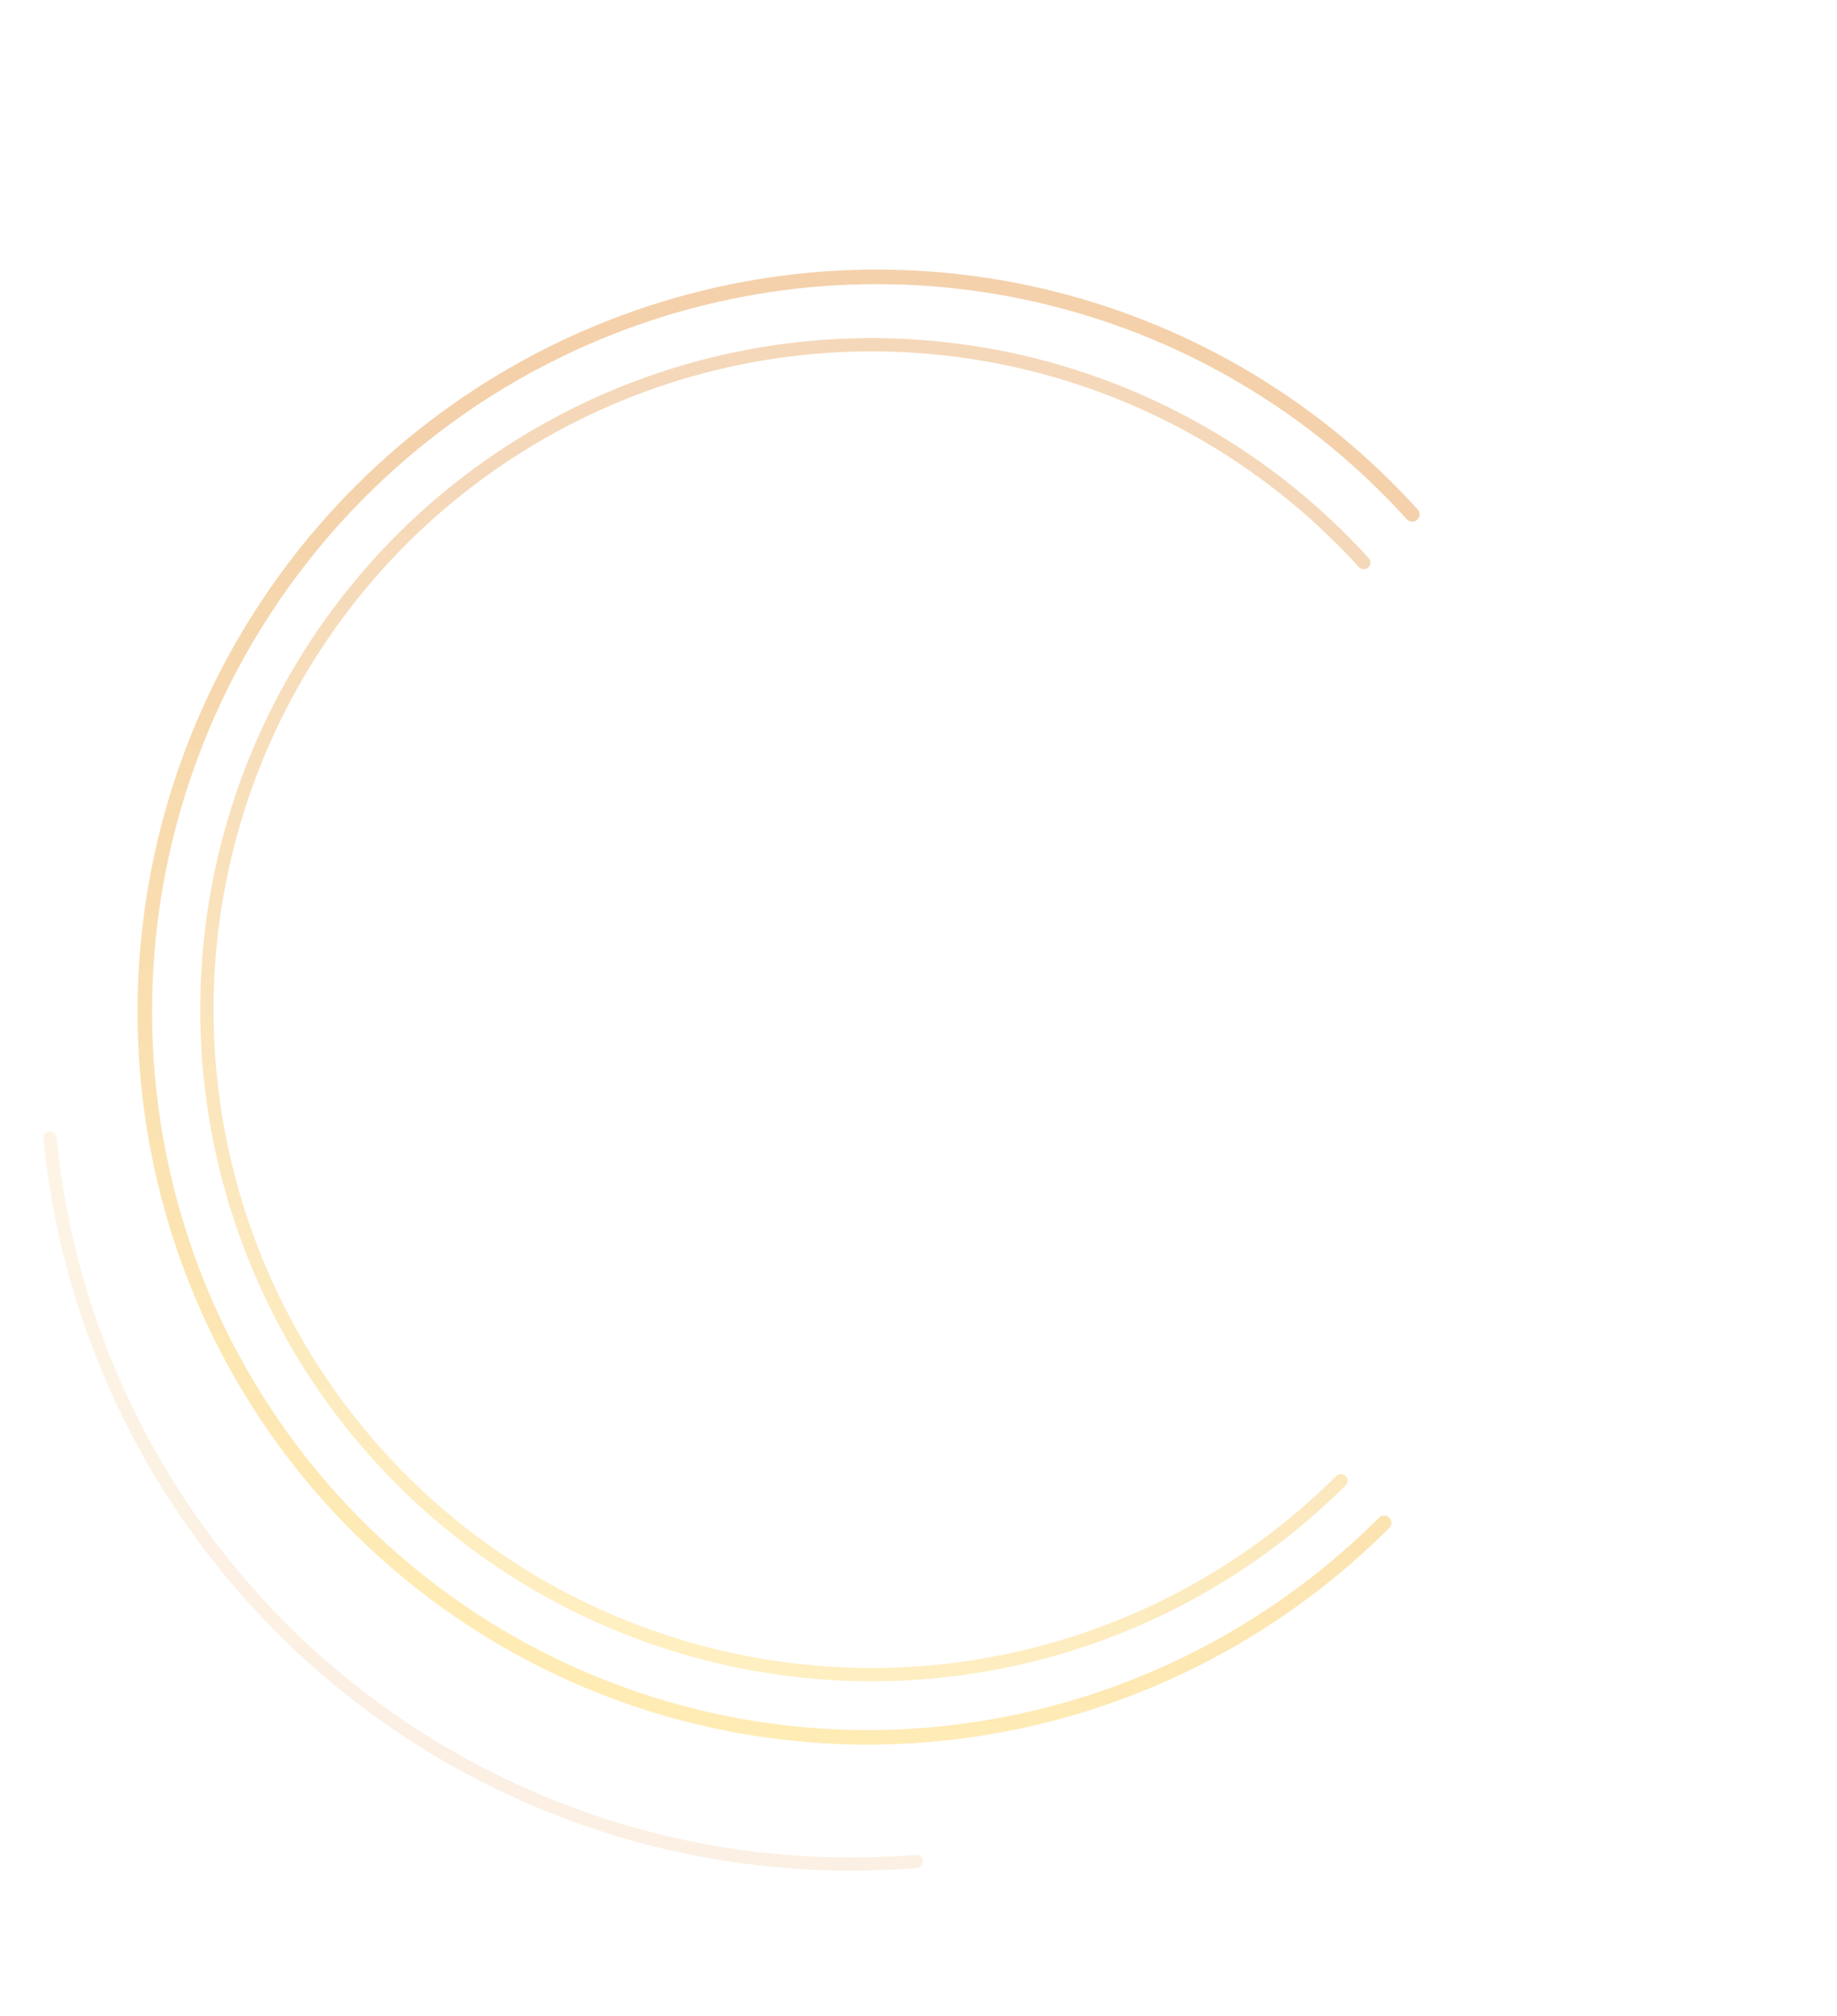<?xml version="1.0" encoding="UTF-8"?> <svg xmlns="http://www.w3.org/2000/svg" width="360" height="395" viewBox="0 0 360 395" fill="none"><path d="M268.131 111.195C268.668 110.717 268.716 109.893 268.232 109.361C250.791 90.157 228.055 76.53 202.876 70.206C177.276 63.777 150.334 65.196 125.55 74.278C100.767 83.361 79.287 99.687 63.903 121.135C48.519 142.584 39.941 168.163 39.284 194.55C38.627 220.937 45.921 246.912 60.218 269.1C74.516 291.288 95.156 308.663 119.456 318.967C143.757 329.272 170.595 332.03 196.484 326.883C221.947 321.821 245.333 309.342 263.708 291.03C264.217 290.523 264.211 289.698 263.698 289.193C263.185 288.689 262.361 288.697 261.852 289.204C243.843 307.144 220.927 319.369 195.976 324.329C170.6 329.374 144.293 326.671 120.473 316.57C96.653 306.469 76.422 289.438 62.407 267.69C48.393 245.941 41.243 220.48 41.887 194.615C42.531 168.75 50.94 143.677 66.019 122.653C81.099 101.629 102.153 85.626 126.446 76.723C150.739 67.821 177.148 66.43 202.242 72.732C226.914 78.928 249.194 92.279 266.287 111.093C266.771 111.625 267.594 111.673 268.131 111.195Z" fill="url(#paint0_linear_264_3)" fill-opacity="0.5"></path><path d="M277.723 101.846C278.31 101.321 278.362 100.42 277.835 99.836C258.815 78.807 233.981 63.918 206.45 57.06C178.458 50.087 148.971 51.737 121.819 61.795C94.668 71.854 71.109 89.856 54.201 113.463C37.293 137.069 27.82 165.19 27.011 194.17C26.202 223.15 34.095 251.65 49.665 275.968C65.235 300.285 87.761 319.296 114.318 330.53C140.875 341.763 170.234 344.701 198.581 338.96C226.467 333.313 252.105 319.525 272.276 299.347C272.83 298.793 272.822 297.896 272.265 297.346C271.705 296.793 270.804 296.801 270.247 297.358C250.478 317.123 225.357 330.629 198.035 336.161C170.248 341.788 141.469 338.909 115.437 327.897C89.405 316.886 67.323 298.251 52.061 274.414C36.799 250.577 29.062 222.64 29.855 194.232C30.648 165.825 39.934 138.26 56.508 115.12C73.081 91.979 96.176 74.333 122.79 64.473C149.405 54.613 178.309 52.996 205.748 59.831C232.723 66.551 257.055 81.134 275.695 101.733C276.227 102.32 277.133 102.373 277.723 101.846Z" fill="url(#paint1_linear_264_3)" fill-opacity="0.6"></path><path d="M9.671 221.697C8.963 221.761 8.44 222.387 8.51 223.094C10.509 243.435 16.413 263.203 25.901 281.315C35.589 299.807 48.824 316.21 64.85 329.587C80.877 342.964 99.382 353.053 119.308 359.279C138.824 365.377 159.33 367.651 179.7 365.981C180.409 365.923 180.931 365.297 180.867 364.589C180.803 363.881 180.178 363.359 179.469 363.417C159.435 365.056 139.269 362.819 120.076 356.822C100.472 350.697 82.267 340.771 66.5 327.611C50.733 314.45 37.712 298.313 28.181 280.121C18.85 262.308 13.043 242.867 11.074 222.863C11.004 222.156 10.379 221.633 9.671 221.697Z" fill="url(#paint2_linear_264_3)" fill-opacity="0.2"></path><defs><linearGradient id="paint0_linear_264_3" x1="159.692" y1="112.471" x2="104.843" y2="311.669" gradientUnits="userSpaceOnUse"><stop stop-color="#ECB273"></stop><stop offset="1" stop-color="#FFDF84"></stop></linearGradient><linearGradient id="paint1_linear_264_3" x1="159.05" y1="103.621" x2="99.122" y2="322.775" gradientUnits="userSpaceOnUse"><stop stop-color="#ECB273"></stop><stop offset="1" stop-color="#FFDF84"></stop></linearGradient><linearGradient id="paint2_linear_264_3" x1="237.209" y1="283.999" x2="152.448" y2="49.219" gradientUnits="userSpaceOnUse"><stop stop-color="#ECB273"></stop><stop offset="1" stop-color="#FFDF84"></stop></linearGradient></defs></svg> 